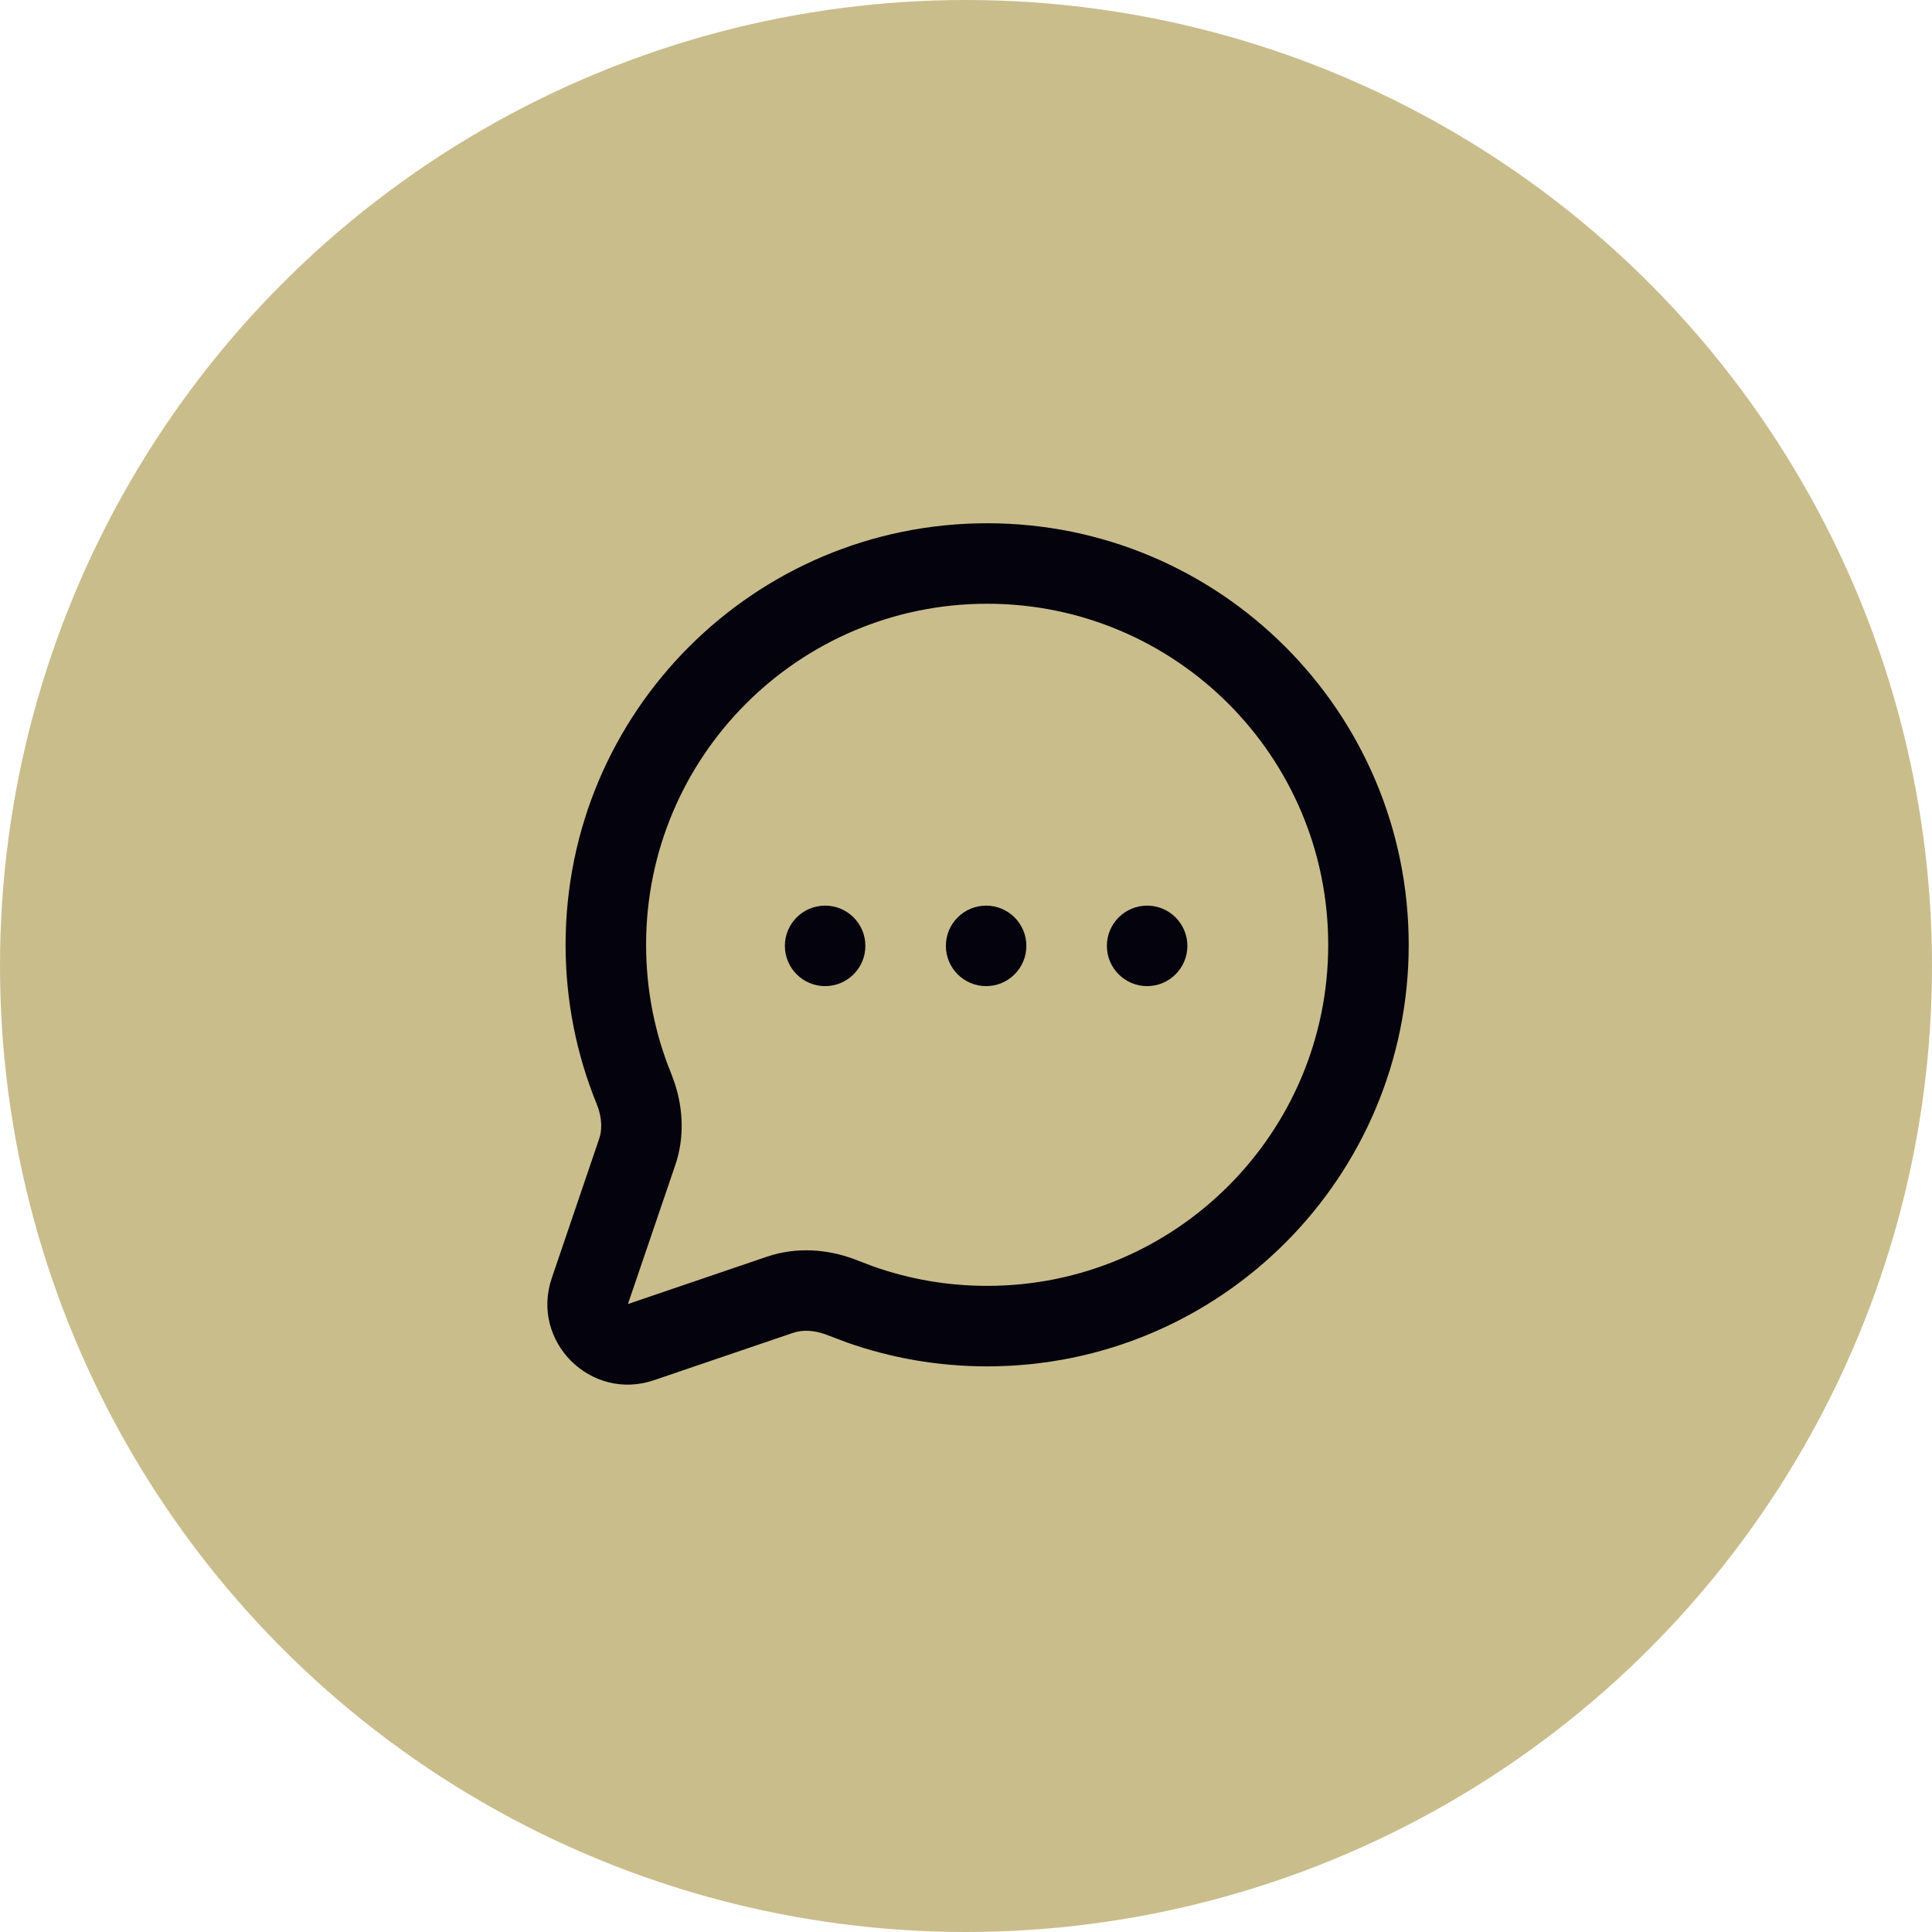 <svg width="48" height="48" viewBox="0 0 48 48" fill="none" xmlns="http://www.w3.org/2000/svg">
<circle cx="24" cy="24" r="24" fill="#CABD8C"/>
<path d="M24.526 13C30.31 13 34.999 17.689 34.999 23.474C34.999 29.258 30.31 33.947 24.526 33.947C23.306 33.947 22.132 33.739 21.041 33.353L20.578 33.178C20.292 33.061 20.019 33.037 19.791 33.089L19.698 33.116L16.247 34.291C14.675 34.826 13.174 33.324 13.709 31.753L14.883 28.302L14.911 28.208C14.955 28.013 14.944 27.785 14.867 27.544L14.822 27.422C14.325 26.202 14.052 24.868 14.052 23.474C14.052 17.689 18.742 13 24.526 13ZM24.526 15C19.846 15 16.052 18.794 16.052 23.474C16.052 24.605 16.273 25.684 16.674 26.668L16.769 26.929C16.969 27.551 17.011 28.259 16.777 28.947L15.601 32.398L19.052 31.223L19.201 31.177C19.94 30.968 20.693 31.065 21.331 31.325L21.706 31.467C22.587 31.778 23.536 31.947 24.526 31.947C29.206 31.947 32.999 28.154 32.999 23.474C32.999 18.794 29.206 15 24.526 15ZM20.5 22.5C21.052 22.5 21.5 22.948 21.5 23.5C21.5 24.052 21.052 24.5 20.5 24.5C19.948 24.5 19.5 24.052 19.5 23.5C19.5 22.948 19.948 22.5 20.5 22.5ZM24.5 22.5C25.052 22.5 25.5 22.948 25.5 23.5C25.5 24.052 25.052 24.5 24.5 24.5C23.948 24.5 23.5 24.052 23.5 23.5C23.5 22.948 23.948 22.5 24.5 22.5ZM28.5 22.5C29.052 22.5 29.5 22.948 29.5 23.5C29.5 24.052 29.052 24.5 28.5 24.5C27.948 24.5 27.5 24.052 27.5 23.5C27.5 22.948 27.948 22.5 28.5 22.5Z" fill="#04030D"/>
</svg>
